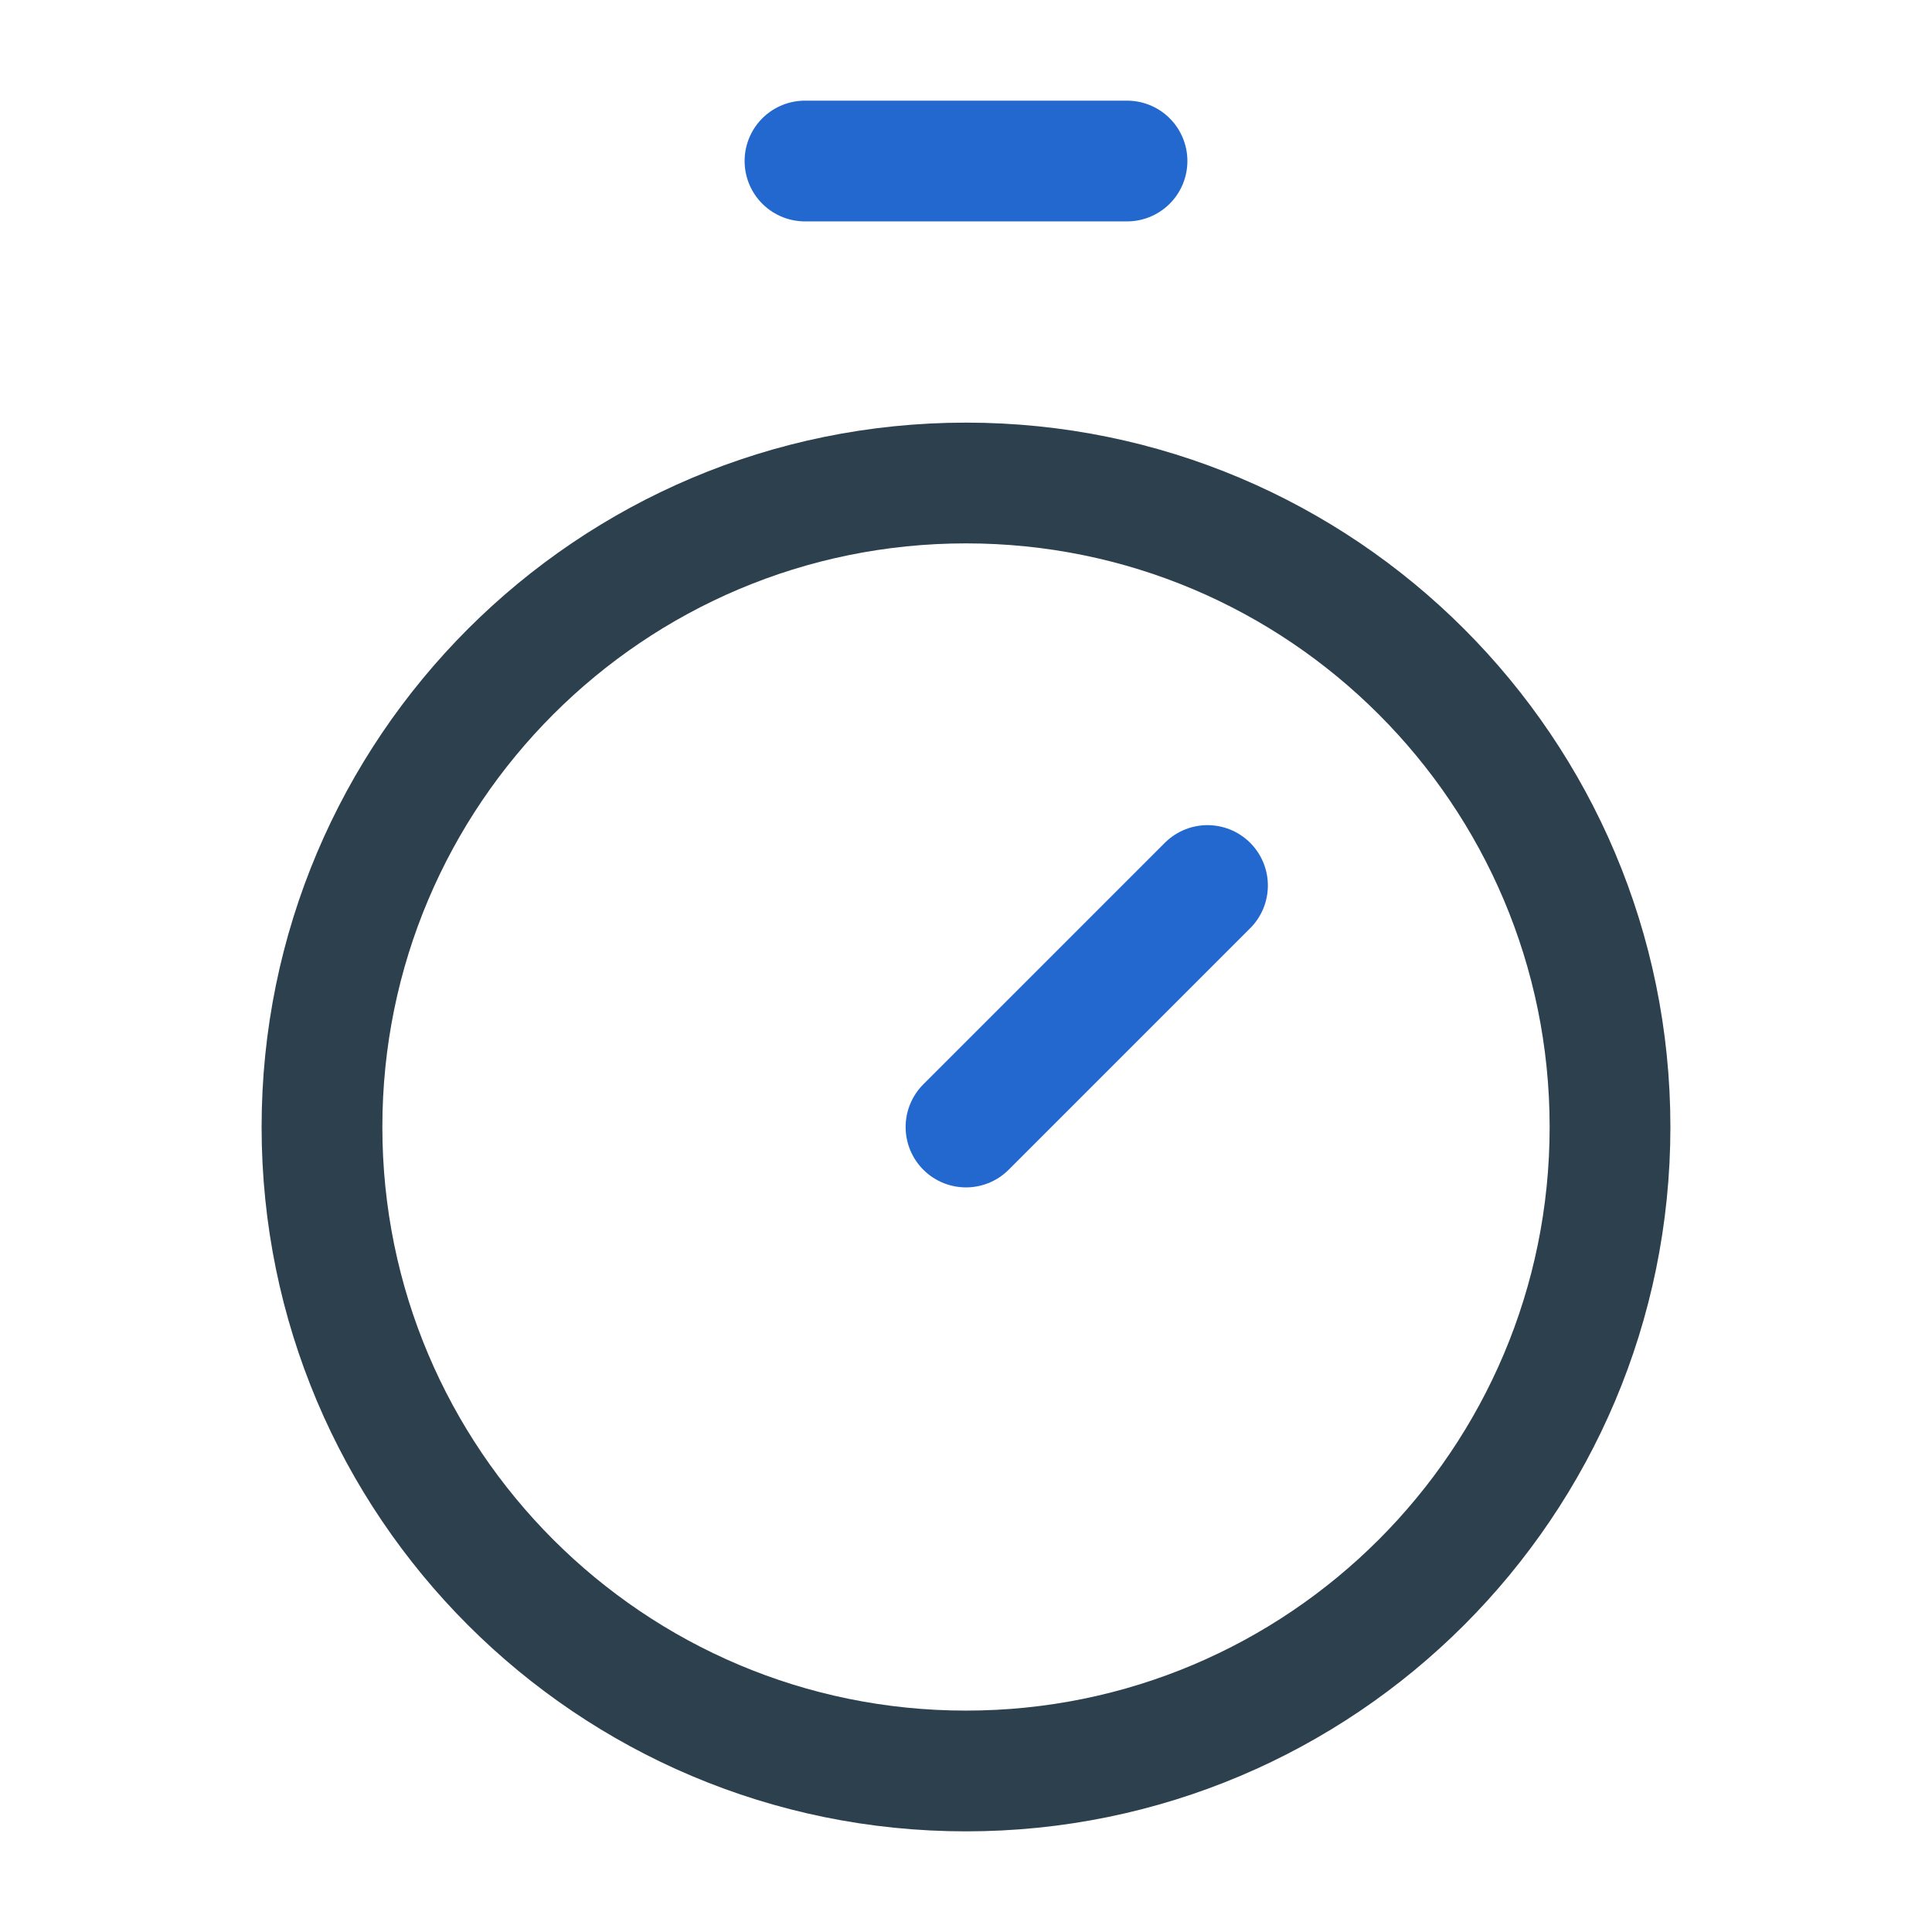 <svg width="32" height="32" viewBox="0 0 32 32" fill="none" xmlns="http://www.w3.org/2000/svg">
<path d="M16 29.333C21.891 29.333 26.667 24.558 26.667 18.667C26.667 12.776 21.891 8 16 8C10.109 8 5.333 12.776 5.333 18.667C5.333 24.558 10.109 29.333 16 29.333Z" stroke="#2C404E" stroke-width="2" stroke-linecap="round" stroke-linejoin="round"/>
<path d="M13.333 2.667H18.667M16 18.667L20 14.667" stroke="#2268CE" stroke-width="2" stroke-linecap="round" stroke-linejoin="round"/>
</svg>

